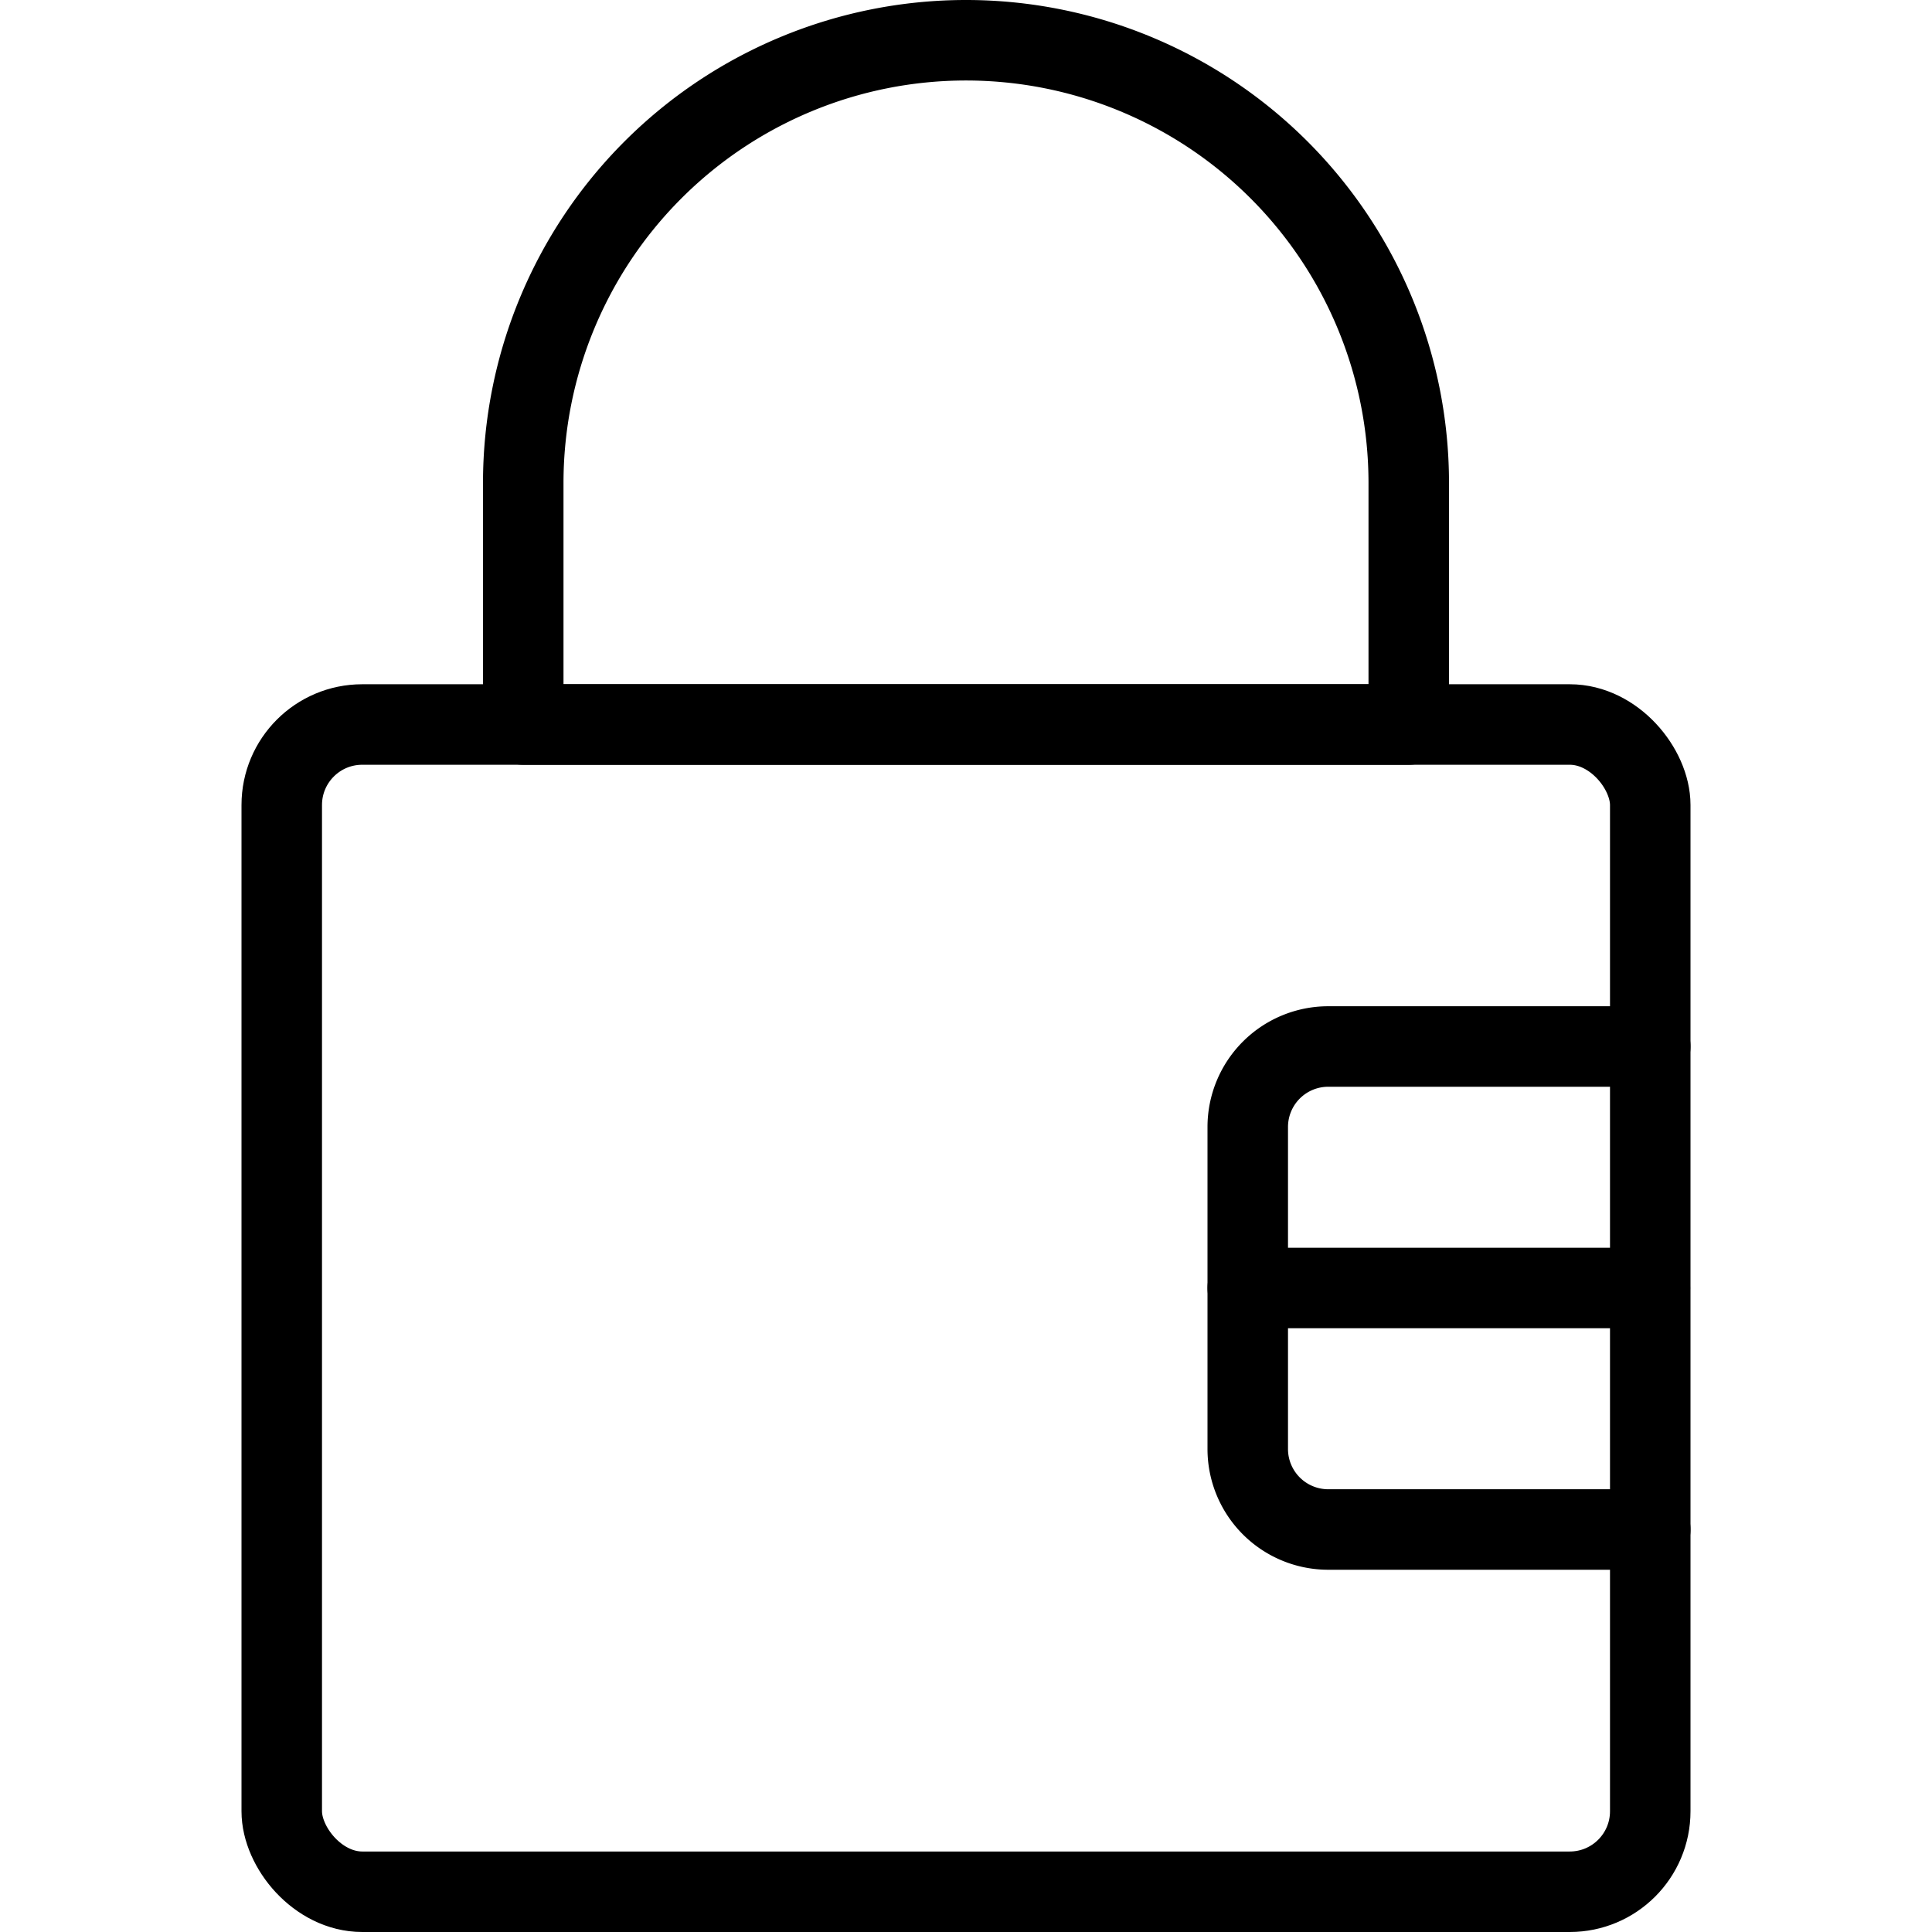 <svg xmlns="http://www.w3.org/2000/svg" viewBox="0 0 24 24"><g transform="matrix(1,0,0,1,0,0)"><defs><style>.a{fill:none;stroke:#000000;stroke-linecap:round;stroke-linejoin:round;}</style></defs><title>lock-8</title><rect class="a" x="3.5" y="9" width="17" height="14.5" rx="1" ry="1"></rect><path class="a" d="M6.5,6a5.5,5.5,0,0,1,11,0V9H6.5Z"></path><line class="a" x1="15.5" y1="16" x2="20.496" y2="16"></line><path class="a" d="M20.5,13h-4a1,1,0,0,0-1,1v4a1,1,0,0,0,1,1h4"></path></g></svg>